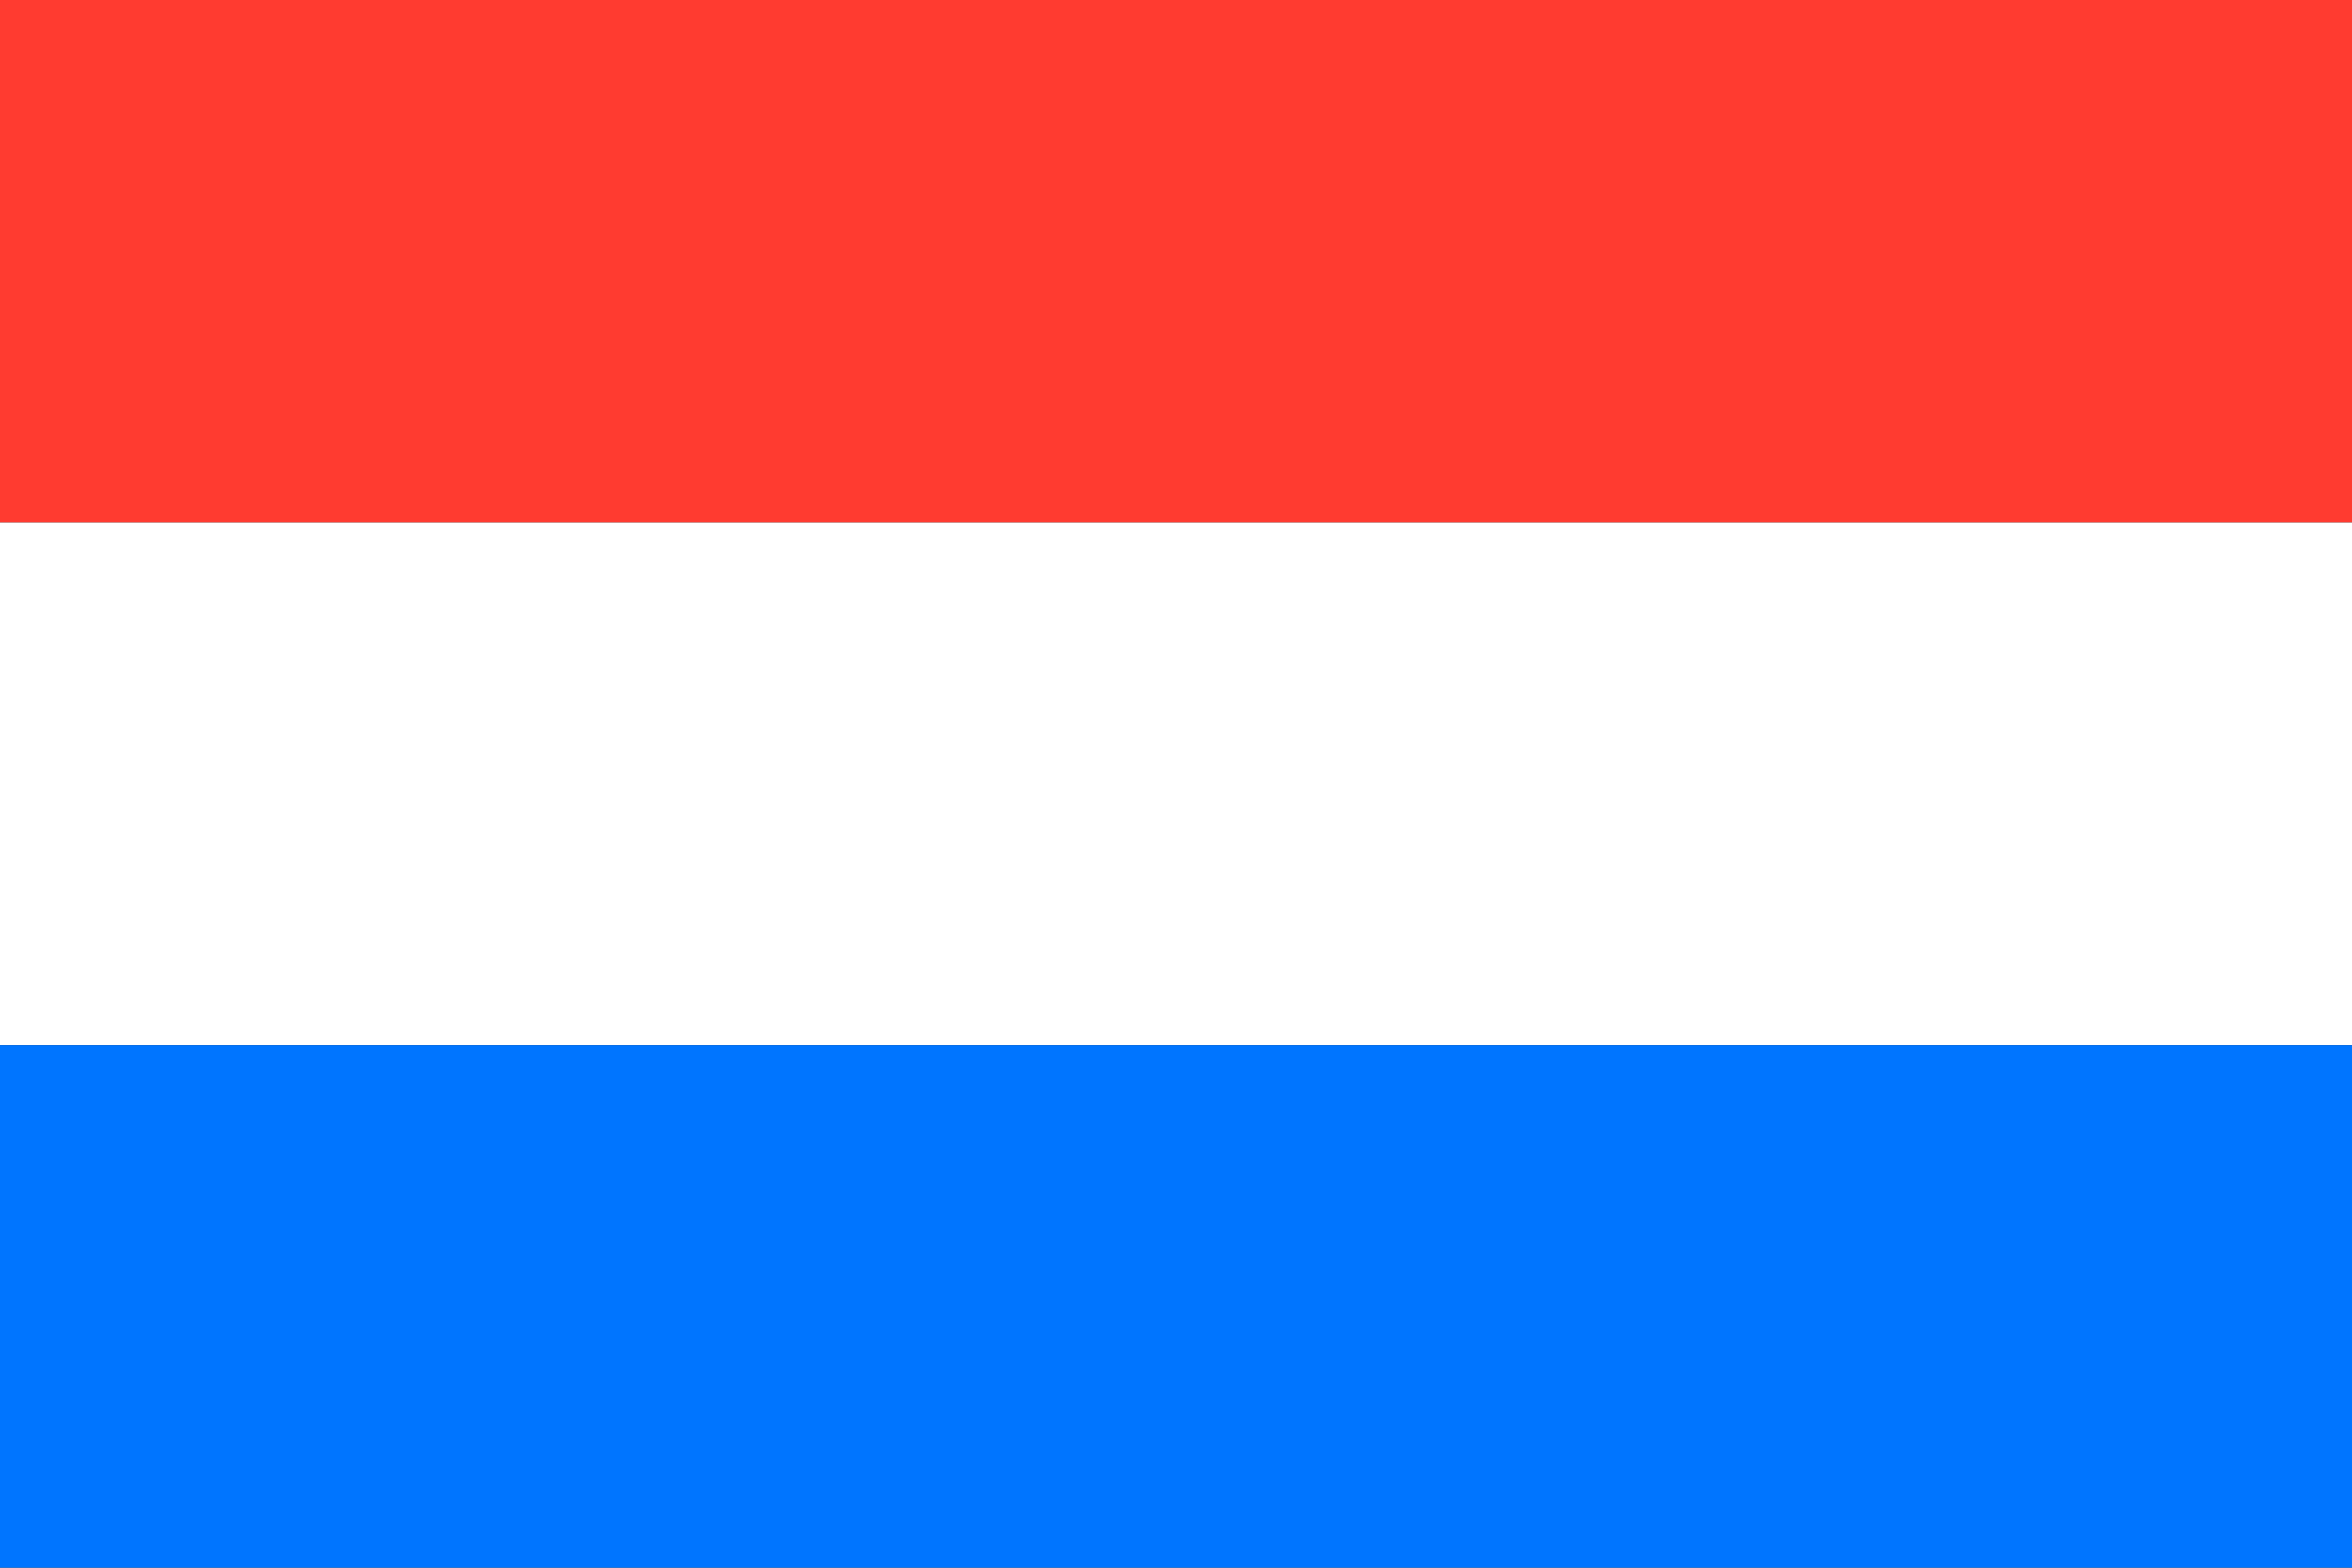 <svg width="18" height="12" viewBox="0 0 18 12" fill="none" xmlns="http://www.w3.org/2000/svg">
<rect x="0" y="0" width="18" height="12" fill="#333333" stroke="none"/>
<rect width="18" height="4" fill="#FF3B30"/>
<rect y="4" width="18" height="4" fill="white"/>
<rect y="8" width="18" height="4" fill="#0075FF"/>
</svg>
